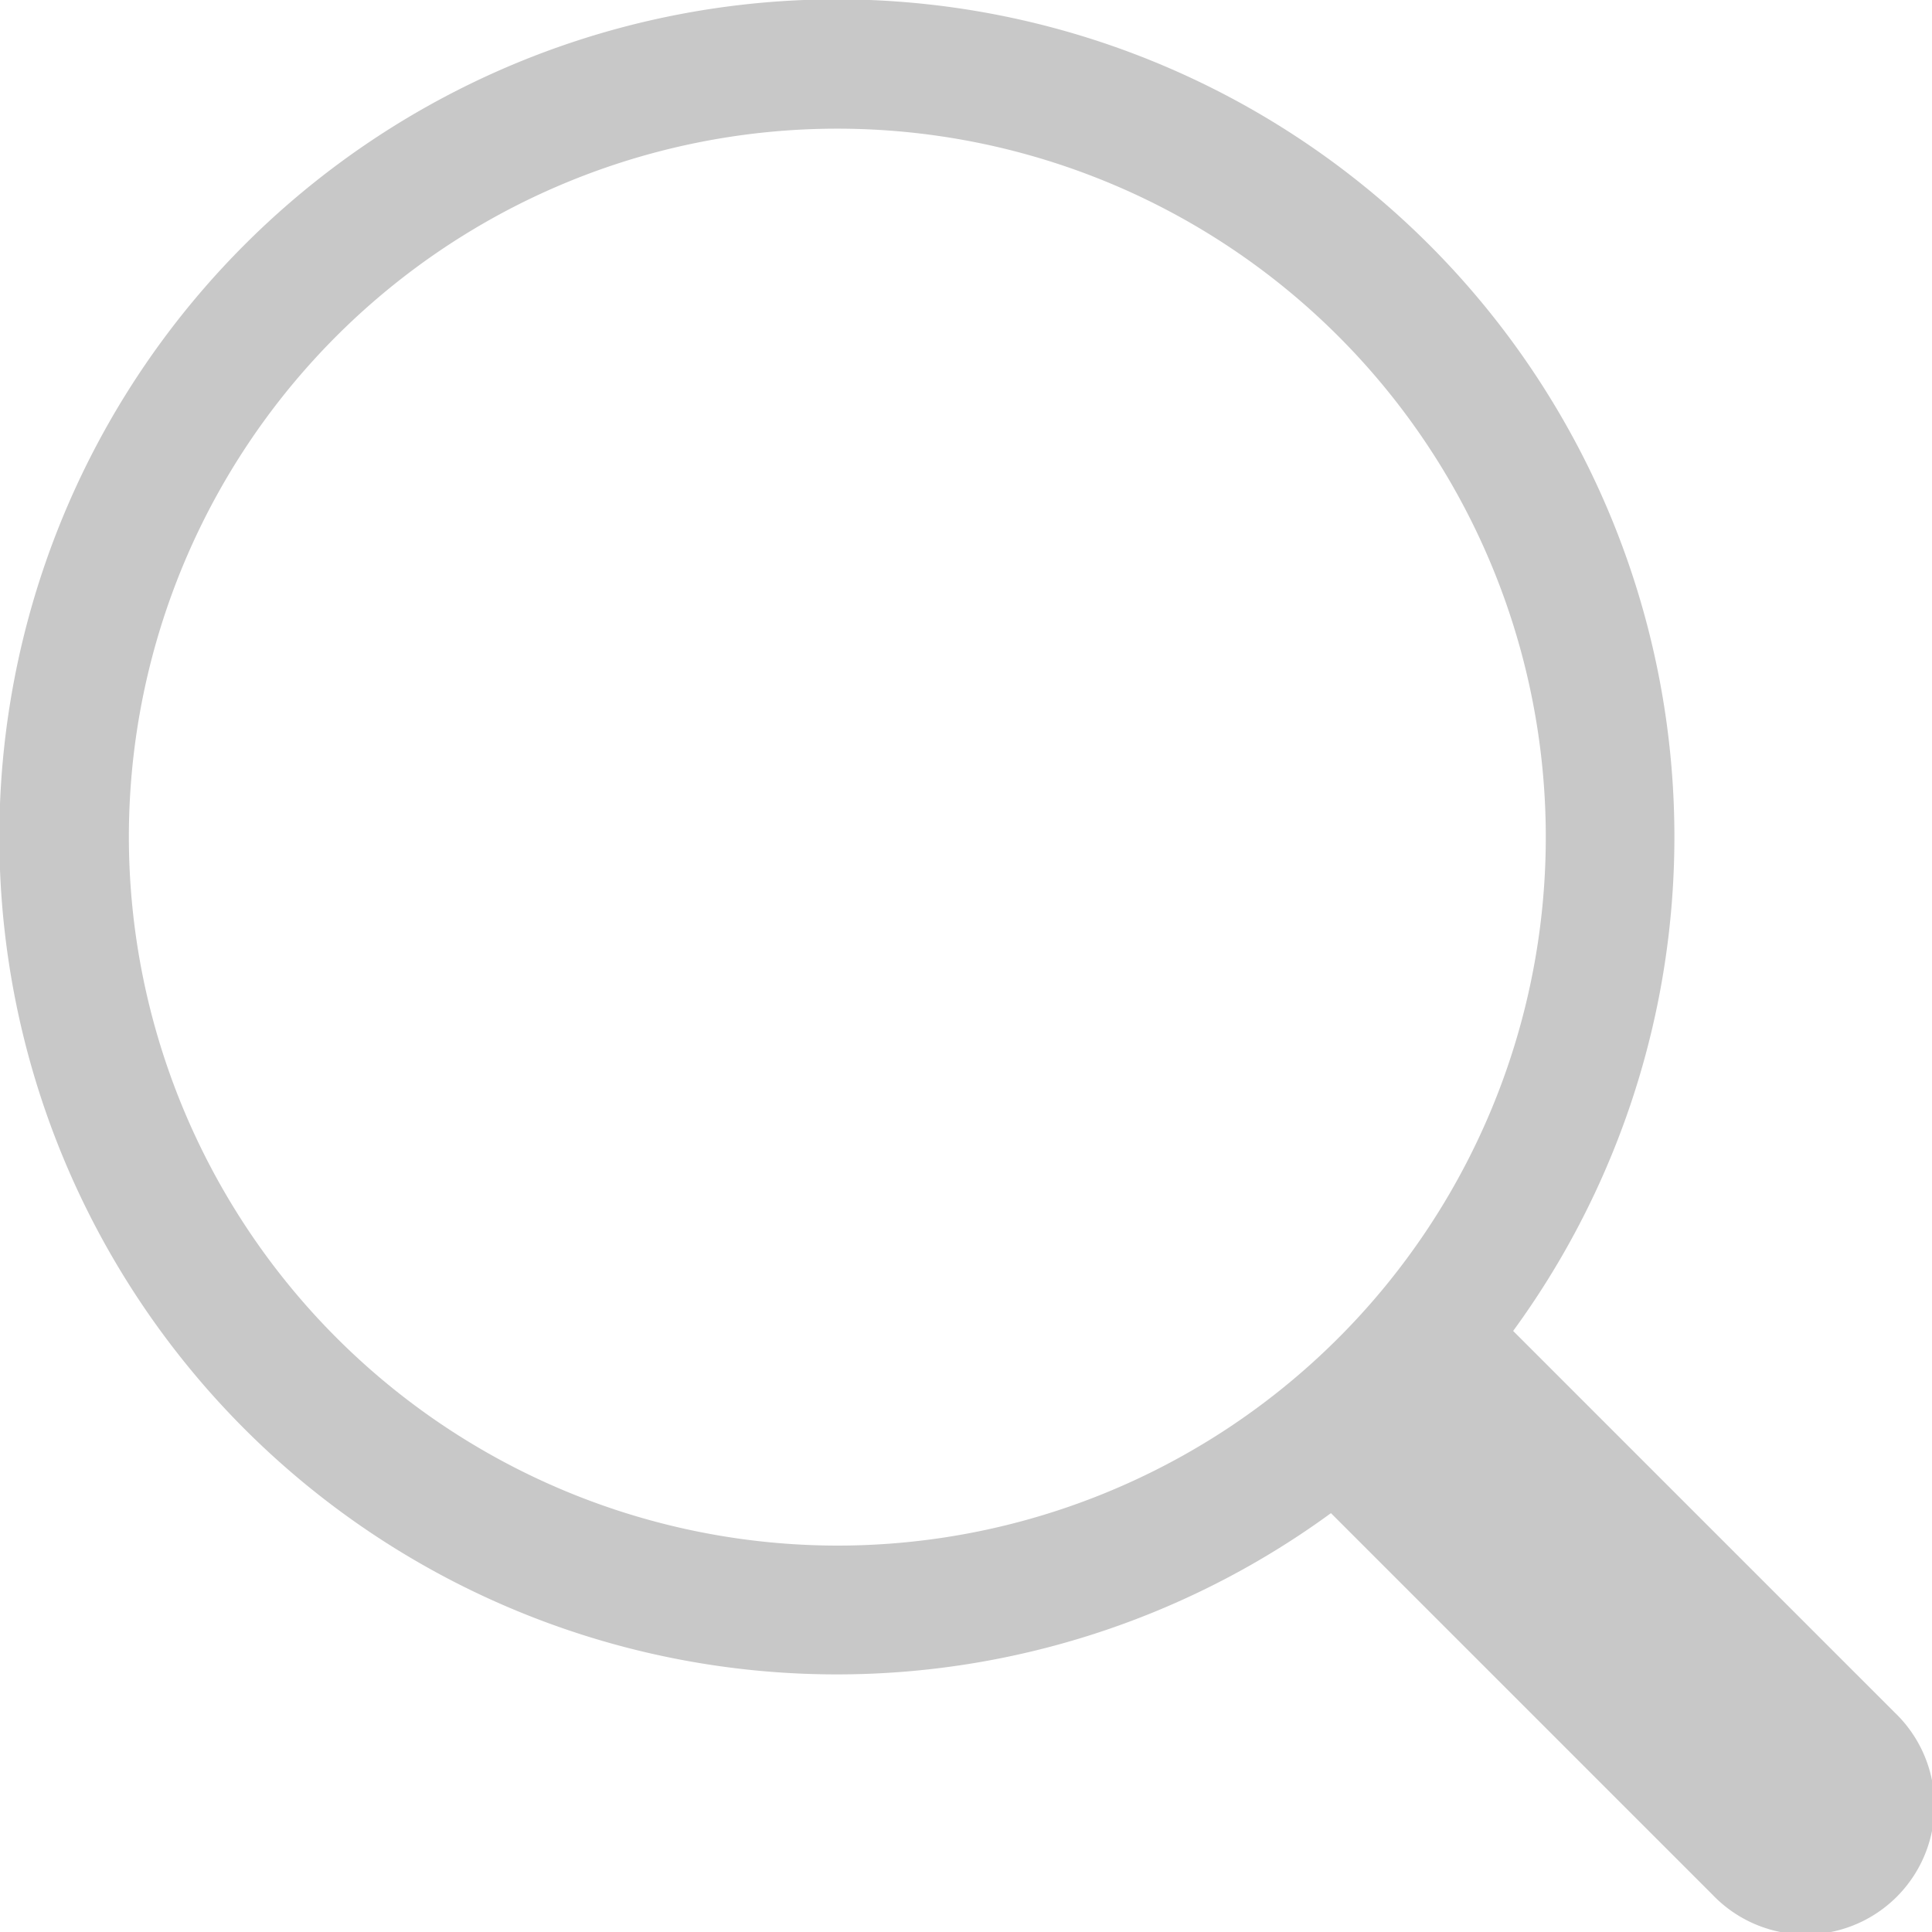 <svg id="图层_1" data-name="图层 1" xmlns="http://www.w3.org/2000/svg" viewBox="0 0 100 100"><title>web4.0=ui</title><path d="M98.06,88.63,78.32,68.89a43.35,43.35,0,1,0-9.43,9.43L88.63,98.06a6.67,6.67,0,1,0,9.43-9.43ZM6.67,43.33A36.67,36.67,0,1,1,43.33,80,36.71,36.71,0,0,1,6.67,43.33Z" style="fill:#C8C8C8"/></svg>